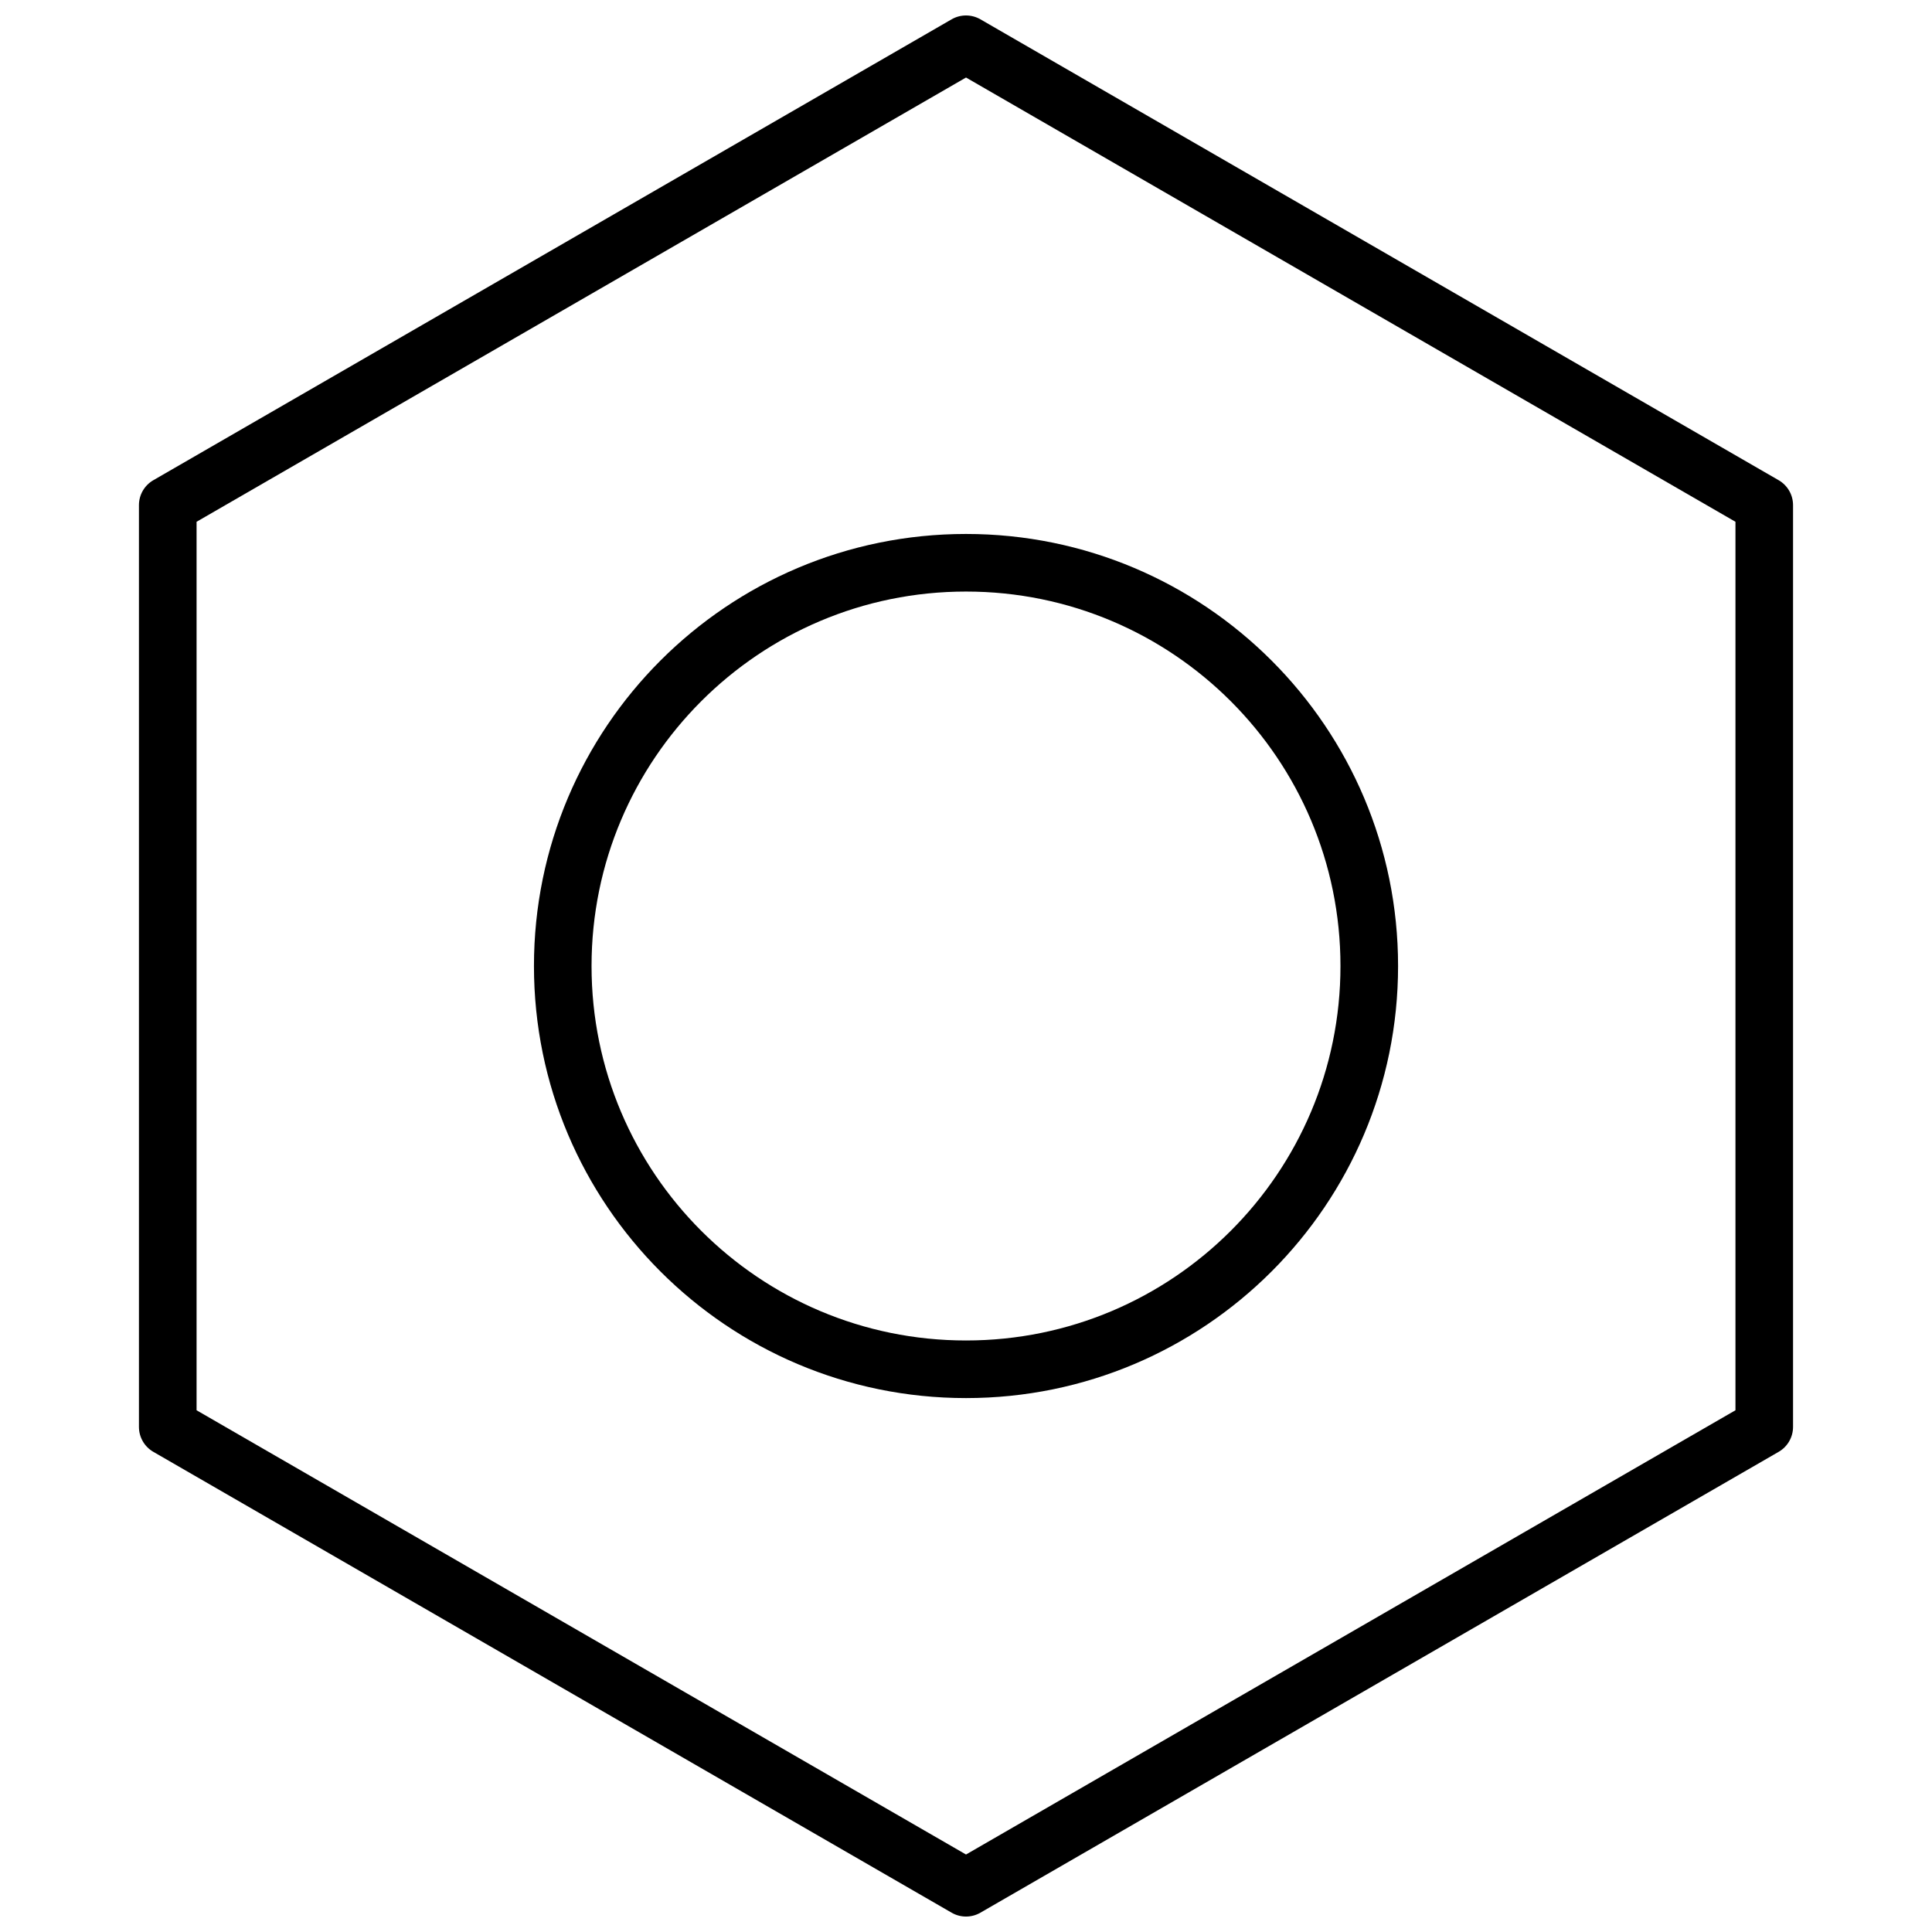 <?xml version="1.0" encoding="UTF-8"?>
<!-- Uploaded to: SVG Repo, www.svgrepo.com, Generator: SVG Repo Mixer Tools -->
<svg width="800px" height="800px" version="1.1" viewBox="144 144 512 512" xmlns="http://www.w3.org/2000/svg">
 <defs>
  <clipPath id="a">
   <path d="m180 148.09h440v503.81h-440z"/>
  </clipPath>
 </defs>
 <g clip-path="url(#a)">
  <path d="m403.82 149.12 211.54 122.14c2.363 1.363 3.816 3.883 3.816 6.609v244.27c0 2.731-1.453 5.25-3.816 6.613l-211.54 122.13c-2.363 1.367-5.273 1.367-7.633 0l-211.55-122.13c-2.363-1.363-3.816-3.883-3.816-6.613v-244.27c0-2.727 1.453-5.246 3.816-6.609l211.55-122.14c2.359-1.363 5.269-1.363 7.633 0zm-3.816 15.426-203.91 117.73v235.46l203.91 117.73 203.91-117.73v-235.46zm0 349.96c-63.238 0-114.5-51.266-114.5-114.5 0-63.238 51.266-114.5 114.5-114.5 63.234 0 114.5 51.266 114.5 114.5 0 63.234-51.266 114.5-114.5 114.5zm0-15.266c54.805 0 99.234-44.43 99.234-99.234 0-54.809-44.43-99.238-99.234-99.238-54.809 0-99.238 44.43-99.238 99.238 0 54.805 44.43 99.234 99.238 99.234z" fill-rule="evenodd"/>
 </g>
</svg>
